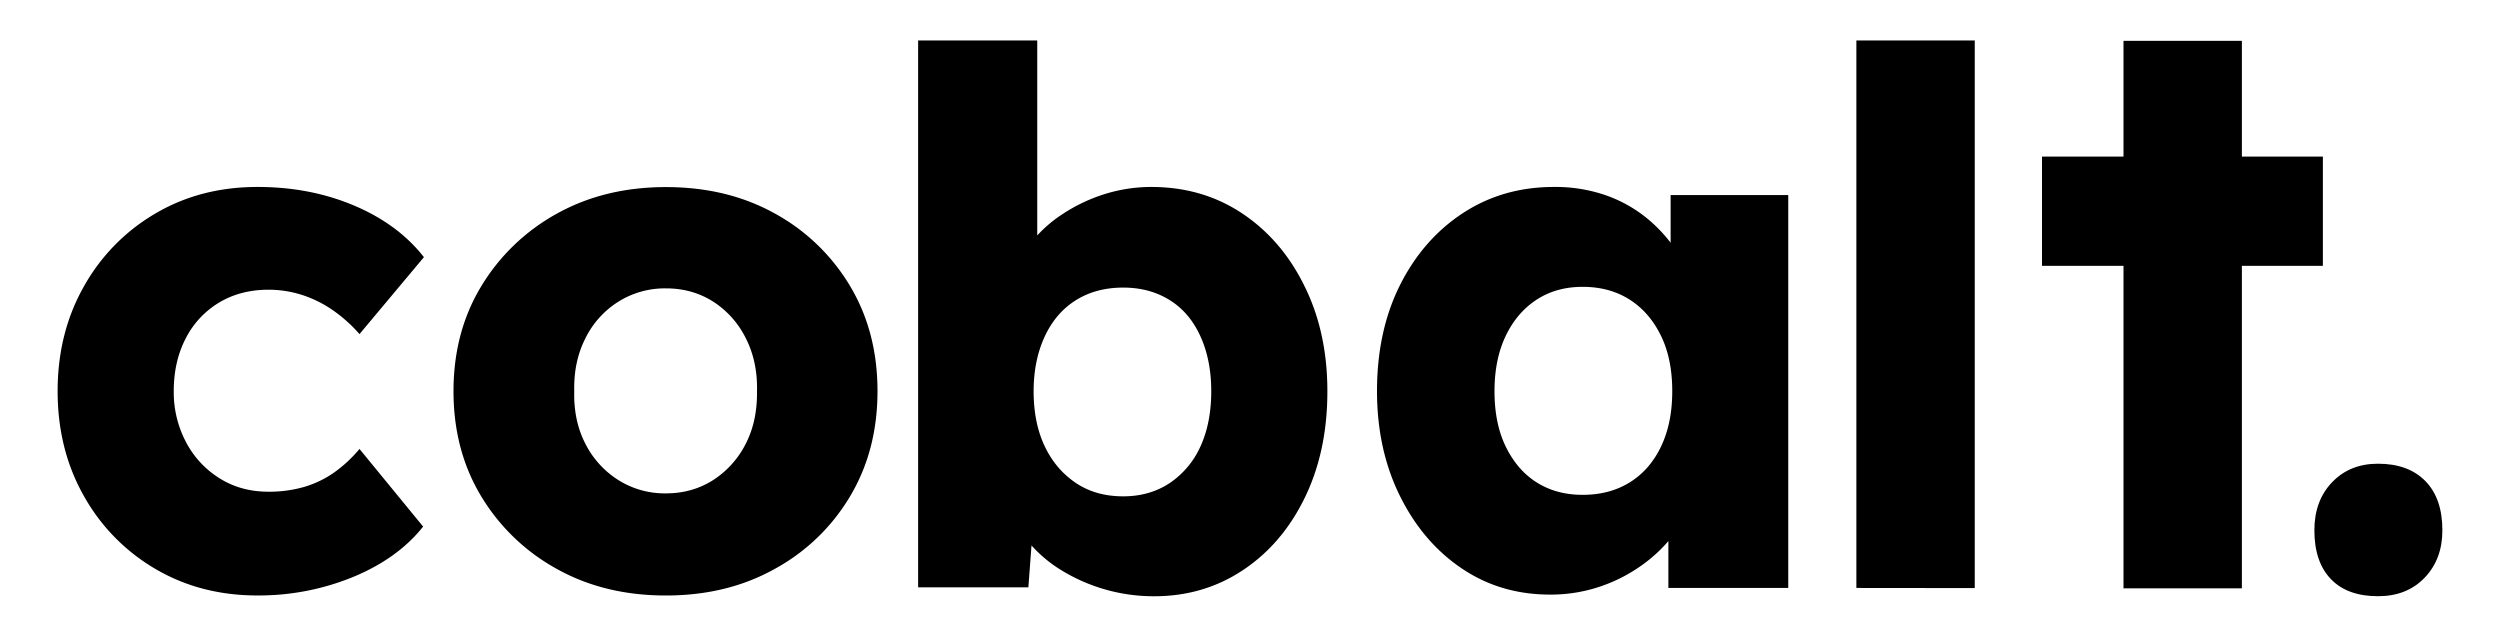 <svg xmlns="http://www.w3.org/2000/svg" id="Calque_1" data-name="Calque 1" viewBox="0 0 2000 509.33"><path d="M283.1,164.37q-35.25-14.85-77.2-14.8-45.6,0-81.7,21.3a155.11,155.11,0,0,0-57.1,58.3q-21,37.05-21,83.8t21,83.8a155.11,155.11,0,0,0,57.1,58.3q36.15,21.3,81.7,21.3h0a199,199,0,0,0,76.6-14.8c23.9-9.9,42.5-23.3,56-40.3h0l-50.9-62.1a107.52,107.52,0,0,1-20.4,18.9,81.77,81.77,0,0,1-24,11.5,100.79,100.79,0,0,1-28.4,3.8c-14.6,0-27.6-3.5-39.1-10.7a75,75,0,0,1-26.9-29,85.42,85.42,0,0,1-9.8-40.8c0-15.8,3.2-29.8,9.5-42a70.74,70.74,0,0,1,26.6-28.7c11.4-6.9,24.7-10.4,39.7-10.4a88.1,88.1,0,0,1,28.4,4.7,93.86,93.86,0,0,1,24.9,13,117.47,117.47,0,0,1,19.5,17.8l51.5-61.5v-.1Q318.4,179.27,283.1,164.37Z"></path><path d="M620,170.87c-25.5-14.2-54.6-21.2-87.3-21.2s-61.8,7.1-87.3,21.3A161.65,161.65,0,0,0,385,229q-22.2,36.6-22.2,84t22.2,84.1a160.92,160.92,0,0,0,60.4,58q38.1,21.3,87.3,21.3T620,455a157.9,157.9,0,0,0,60.1-58q21.9-36.75,21.9-84.1t-21.9-84A158.76,158.76,0,0,0,620,170.87ZM596.6,355a74.14,74.14,0,0,1-26,29c-11.1,7.1-23.7,10.7-37.9,10.7h0A69.68,69.68,0,0,1,494.6,384a73.52,73.52,0,0,1-26.3-29c-6.3-12.2-9.3-26.2-8.9-42-.4-15.8,2.6-29.9,8.9-42.3a72.23,72.23,0,0,1,26.3-29.3,70,70,0,0,1,38.2-10.7c14.2,0,26.8,3.6,37.9,10.7a73.53,73.53,0,0,1,26,29.3c6.3,12.4,9.3,26.6,8.9,42.3C605.8,328.77,602.9,342.77,596.6,355Z"></path><path d="M993.5,170.57q-31.65-21-72.5-21a125,125,0,0,0-37.9,5.9,133.48,133.48,0,0,0-33.8,16.3,103.23,103.23,0,0,0-19.5,16.6v-156H734.5v437.5h88.2l2.5-33.5a106.92,106.92,0,0,0,22.1,18.7A141.3,141.3,0,0,0,923.4,477q39.6,0,71.1-21c21-14,37.4-33.3,49.4-58s18-53,18-85q0-47.4-18.4-84.3C1031.3,203.87,1014.6,184.57,993.5,170.57Zm-33.1,186.5a69.88,69.88,0,0,1-24.5,29.3c-10.7,7.1-23.1,10.7-37.3,10.7-14.6,0-27.2-3.5-37.9-10.7s-19-16.9-24.9-29.3-8.9-27.1-8.9-44.1c0-16.5,3-31.1,8.9-43.8s14.2-22.3,24.9-29,23.3-10.1,37.9-10.1c14.2,0,26.6,3.4,37.3,10.1s18.8,16.4,24.5,29,8.6,27.2,8.6,43.8C969,329.87,966.1,344.57,960.4,357.07Z"></path><path d="M1336.5,194.17a119,119,0,0,0-19.5-20,108.56,108.56,0,0,0-32.8-18.1,122.93,122.93,0,0,0-41.2-6.5q-40.8,0-72.8,21c-21.3,14-38.1,33.3-50.3,57.7s-18.3,52.7-18.3,84.6q0,46.8,18.3,83.8t49.4,58q31,21,70.7,21a122.82,122.82,0,0,0,40.3-6.5,127.21,127.21,0,0,0,34.3-17.8,117.76,117.76,0,0,0,20.1-18.5v37.5h95.9V156.07h-94.1ZM1304,385.77c-10.7,6.7-23.3,10.1-37.9,10.1-14.2,0-26.5-3.4-37-10.1s-18.6-16.3-24.6-28.7-8.9-27.1-8.9-44.1,3-31.7,8.9-44.1,14.1-22.1,24.6-29,22.8-10.4,37-10.4c14.6,0,27.2,3.5,37.9,10.4s18.9,16.6,24.9,29,8.9,27.1,8.9,44.1-3,31.7-8.9,44.1S1314.7,379.07,1304,385.77Z"></path><polygon points="1485.1 470.37 1579.8 470.47 1579.8 32.37 1485.1 32.37 1485.1 470.37"></polygon><polygon points="1793.5 212.67 1858.3 212.67 1858.3 125.27 1793.5 125.27 1793.5 42.87 1793.5 42.87 1793.5 32.67 1698.8 32.67 1698.8 125.27 1633.6 125.27 1633.6 212.67 1698.8 212.67 1698.8 470.67 1793.5 470.67 1793.5 461.07 1793.5 461.07 1793.5 212.67"></polygon><path d="M1940.3,384.87c-9.1-9.3-21.7-13.9-37.9-13.9-15,0-27.2,4.9-36.7,14.8s-14.2,22.7-14.2,38.5c0,17,4.5,30,13.3,39.1s21.4,13.6,37.6,13.6c15.4,0,27.8-4.9,37.3-14.8s14.2-22.5,14.2-37.9C1953.9,407.27,1949.4,394.17,1940.3,384.87Z"></path></svg>